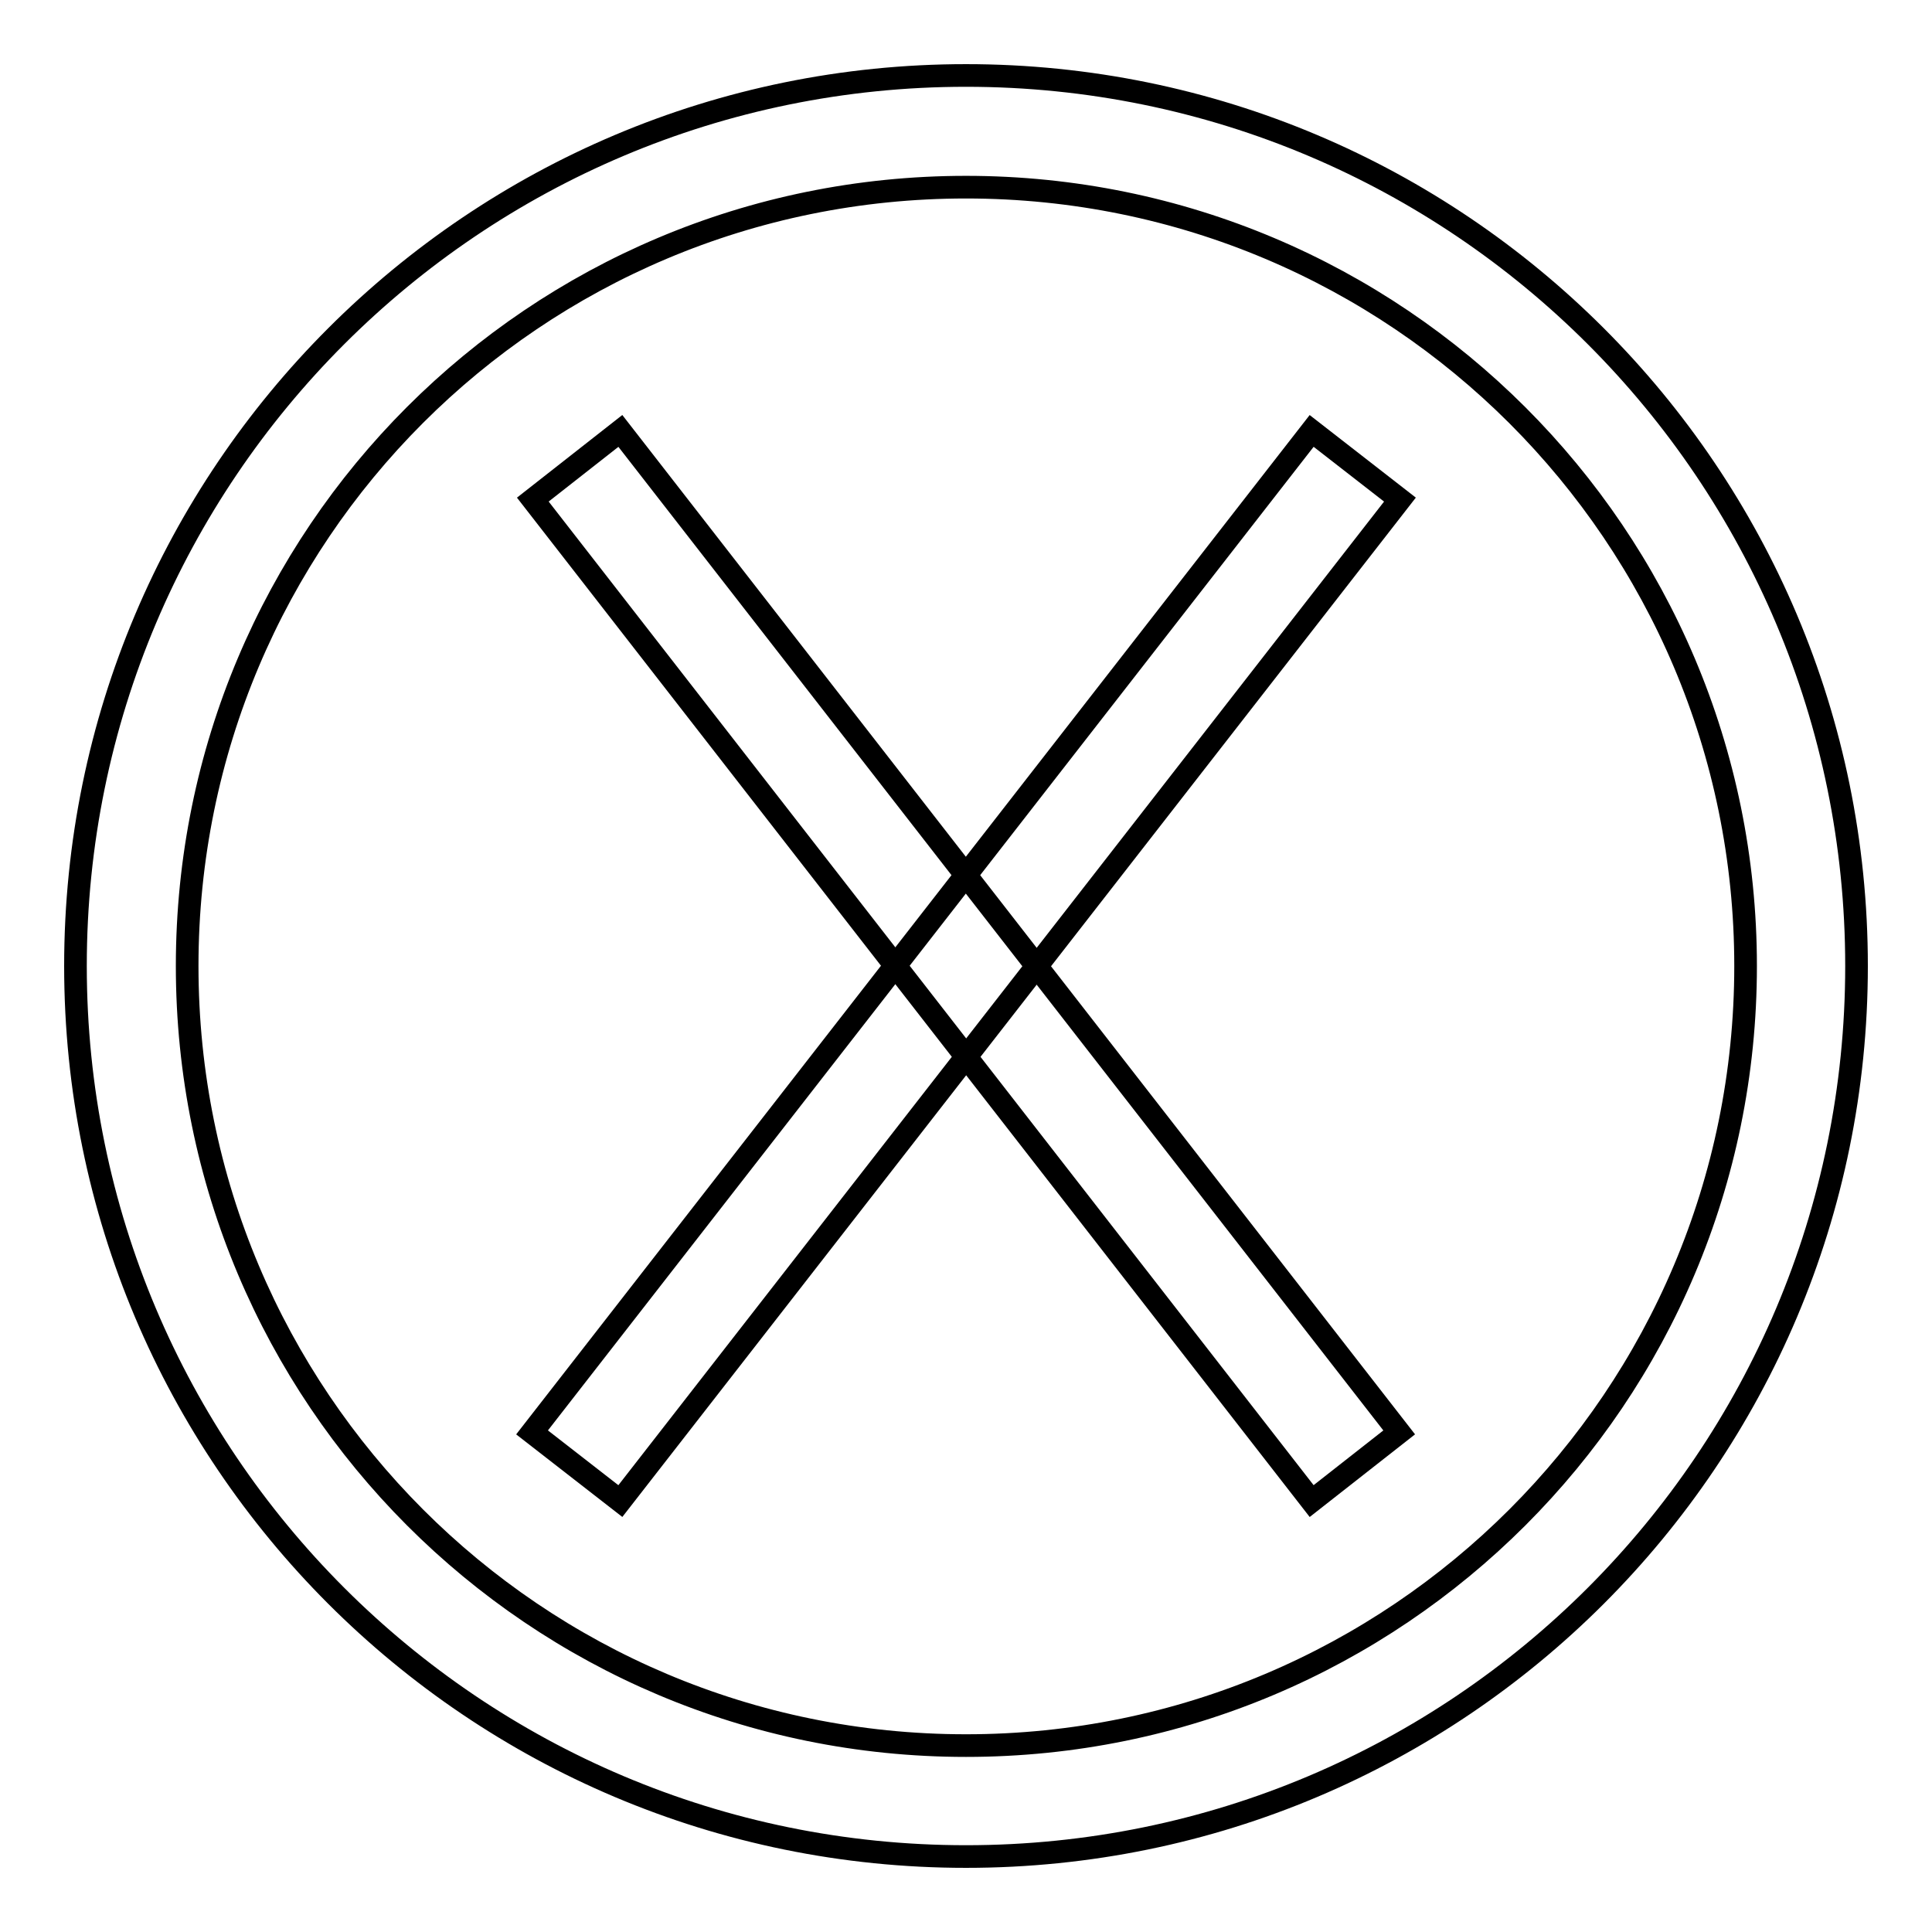 <?xml version="1.0" encoding="utf-8"?>
<!-- Svg Vector Icons : http://www.onlinewebfonts.com/icon -->
<!DOCTYPE svg PUBLIC "-//W3C//DTD SVG 1.1//EN" "http://www.w3.org/Graphics/SVG/1.1/DTD/svg11.dtd">
<svg version="1.1" xmlns="http://www.w3.org/2000/svg" xmlns:xlink="http://www.w3.org/1999/xlink" x="0px" y="0px" viewBox="0 0 256 256" enable-background="new 0 0 256 256" xml:space="preserve">
<g><g><path stroke-width="3" fill-opacity="0" stroke="#000000"  d="M128,10C62.8,10,10,62.8,10,128c0,65.2,52.8,118,118,118c65.2,0,118-52.8,118-118C246,62.8,193.2,10,128,10z M128,231.3c-57.1,0-103.2-46.2-103.2-103.3C24.8,70.9,70.9,24.8,128,24.8c57.1,0,103.3,46.2,103.3,103.2C231.3,185.1,185.1,231.3,128,231.3z"/><path stroke-width="3" fill-opacity="0" stroke="#000000"  d="M82.2,57.1l103.2,132.7l-11.6,9.1L70.6,66.2L82.2,57.1z"/><path stroke-width="3" fill-opacity="0" stroke="#000000"  d="M173.8,57.1l11.7,9.1L82.2,198.9l-11.7-9.1L173.8,57.1L173.8,57.1z"/></g></g>
</svg>
